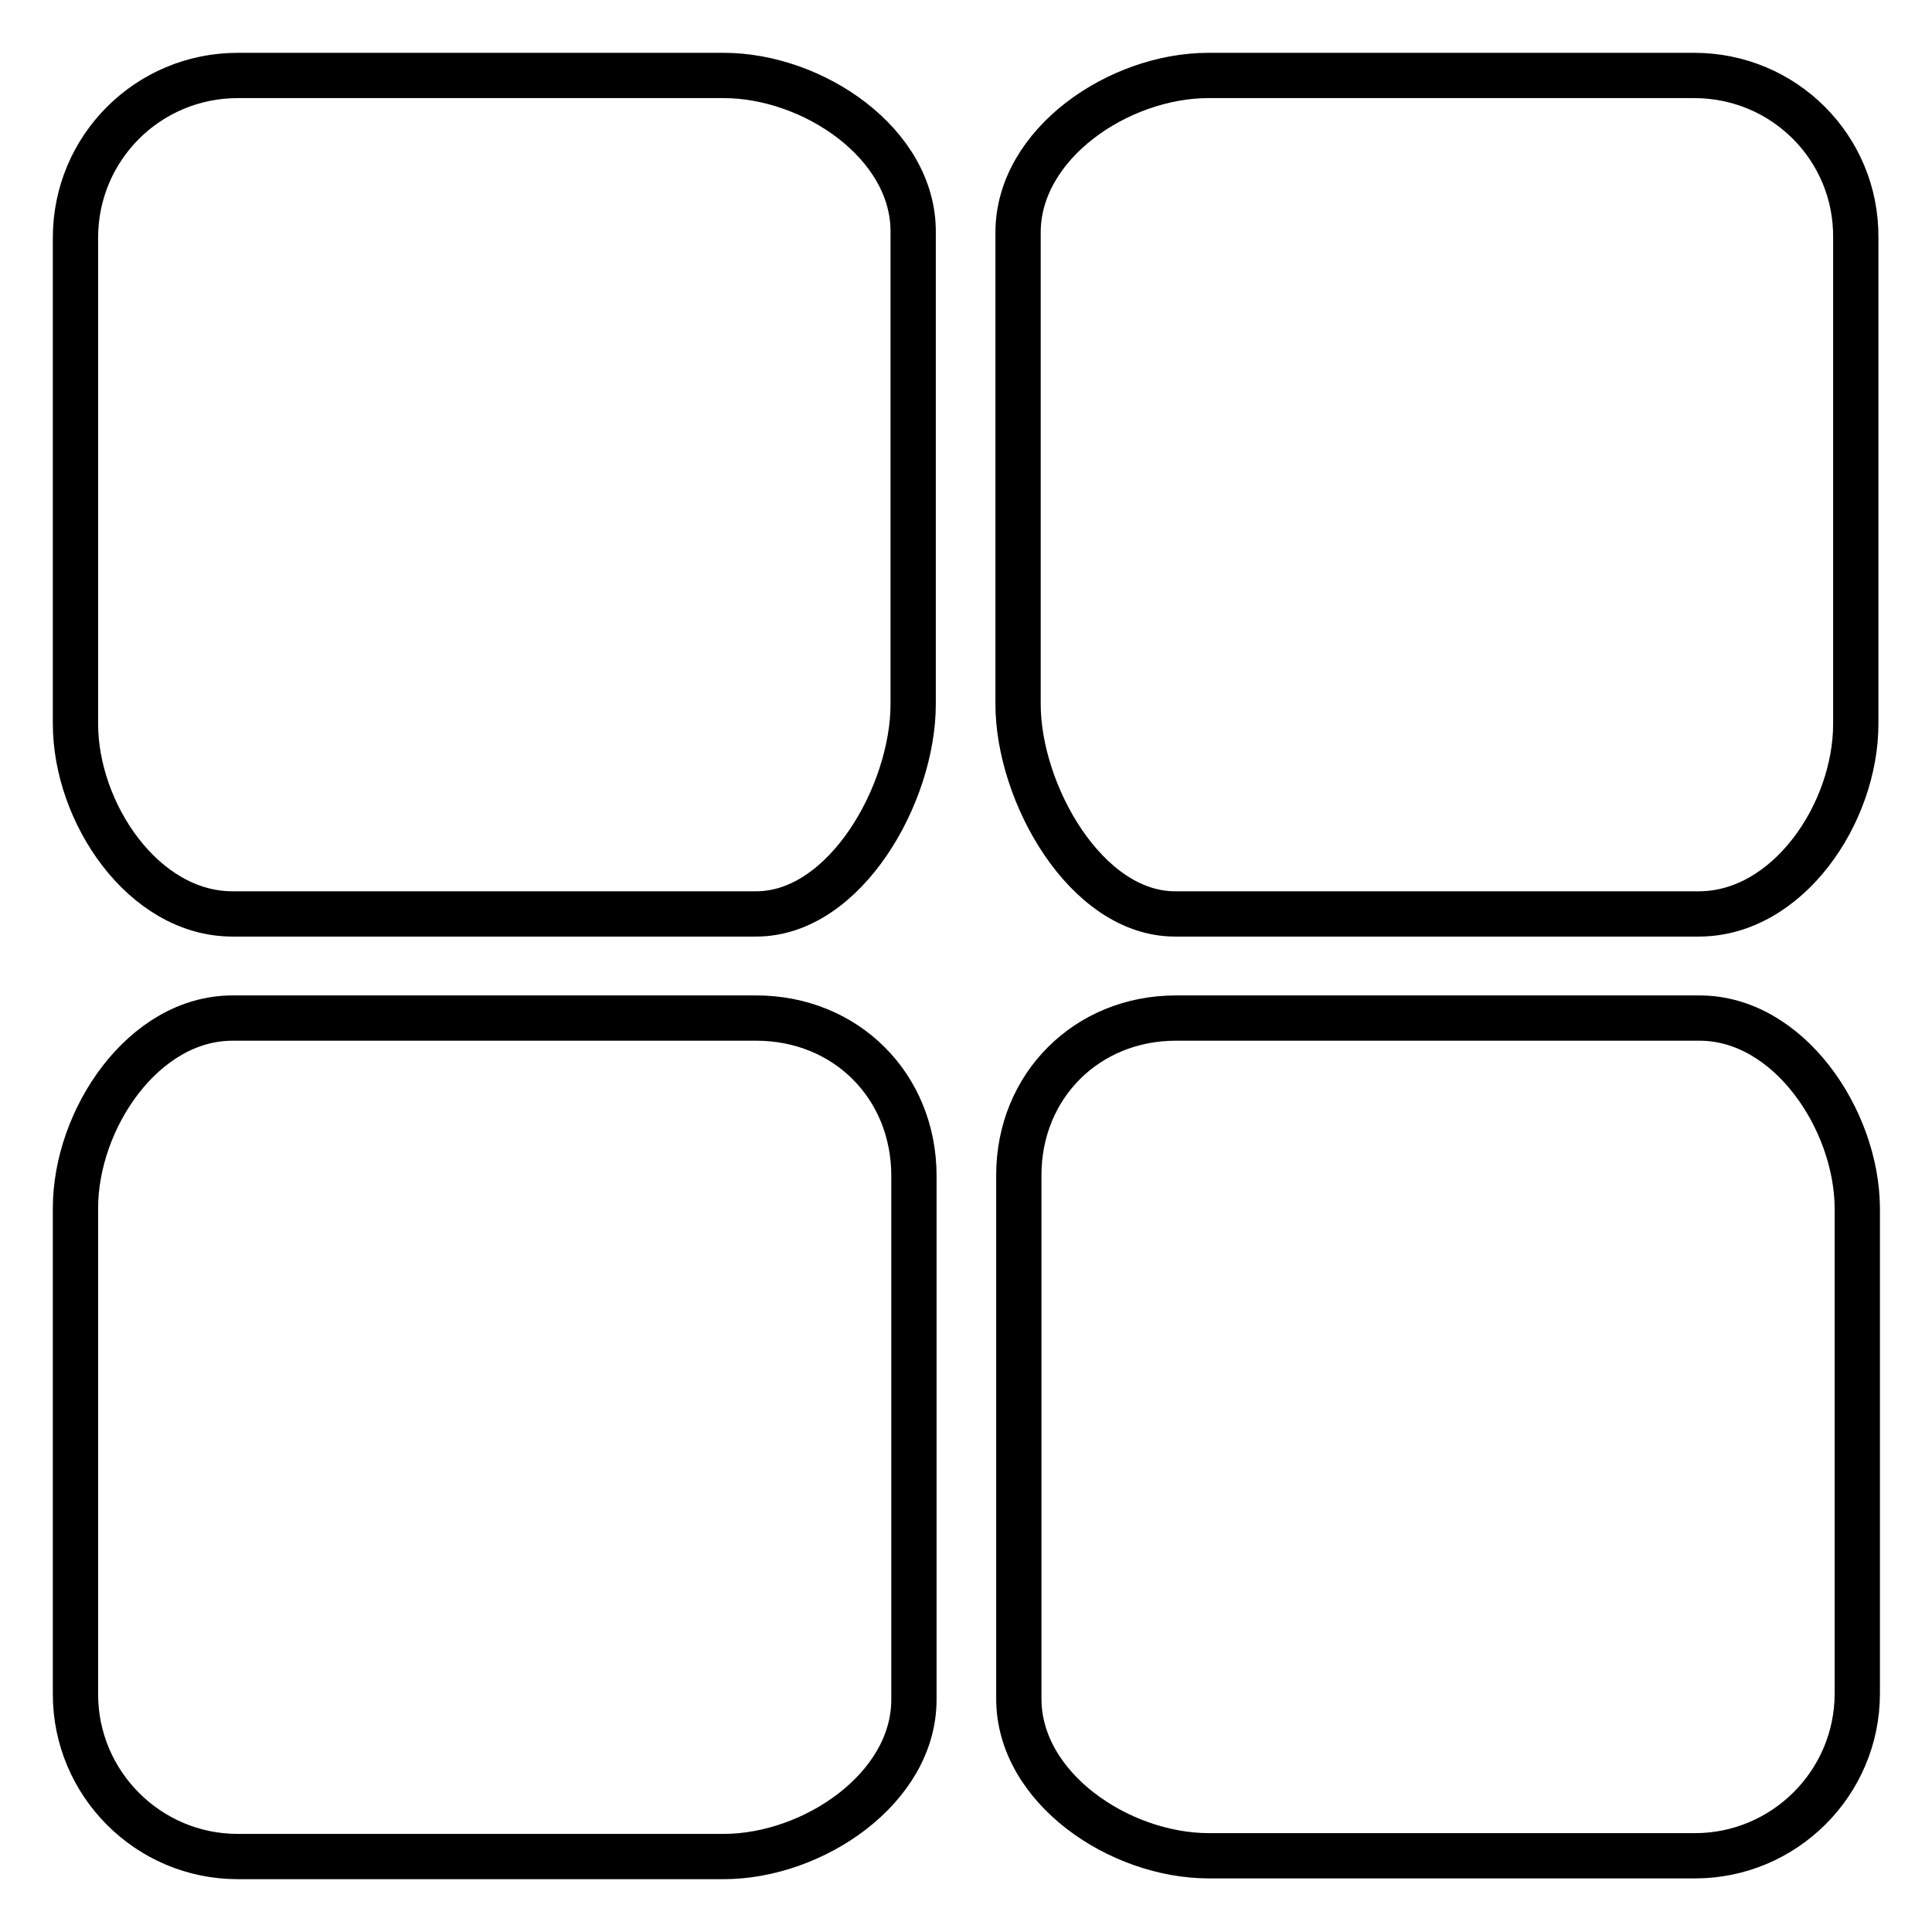 <?xml version="1.0" encoding="utf-8"?>
<!-- Svg Vector Icons : http://www.onlinewebfonts.com/icon -->
<!DOCTYPE svg PUBLIC "-//W3C//DTD SVG 1.1//EN" "http://www.w3.org/Graphics/SVG/1.1/DTD/svg11.dtd">
<svg version="1.1" xmlns="http://www.w3.org/2000/svg" xmlns:xlink="http://www.w3.org/1999/xlink" x="0px" y="0px" viewBox="0 0 256 256" enable-background="new 0 0 256 256" xml:space="preserve">
<g> <path stroke-width="6" fill-opacity="0" stroke="#000000"  d="M95.9,10H31.5C19.6,10,10,19.6,10,31.5v64.4c0,11.8,9,25.2,20.8,25.2h69.4c11.8,0,20.8-15.9,20.8-27.8V30.8 C121.1,19,107.7,10,95.9,10L95.9,10z M224.5,10h-64.4c-11.8,0-25.2,9-25.2,20.8v62.5c0,11.8,9,27.8,20.8,27.8h69.4 c11.8,0,20.8-13.3,20.8-25.2V31.5C246,19.6,236.4,10,224.5,10L224.5,10z M100.2,134.9H30.8C19,134.9,10,148.3,10,160.1v64.4 c0,11.8,9.6,21.5,21.5,21.5h64.4c11.8,0,25.2-9,25.2-20.8v-69.4C121.1,143.9,112.1,134.9,100.2,134.9L100.2,134.9z M225.2,134.9 h-69.4c-11.8,0-20.8,9-20.8,20.8v69.4c0,11.8,13.3,20.8,25.2,20.8h64.4c11.8,0,21.5-9.6,21.5-21.5v-64.4 C246,148.3,237,134.9,225.2,134.9L225.2,134.9z"/></g>
</svg>